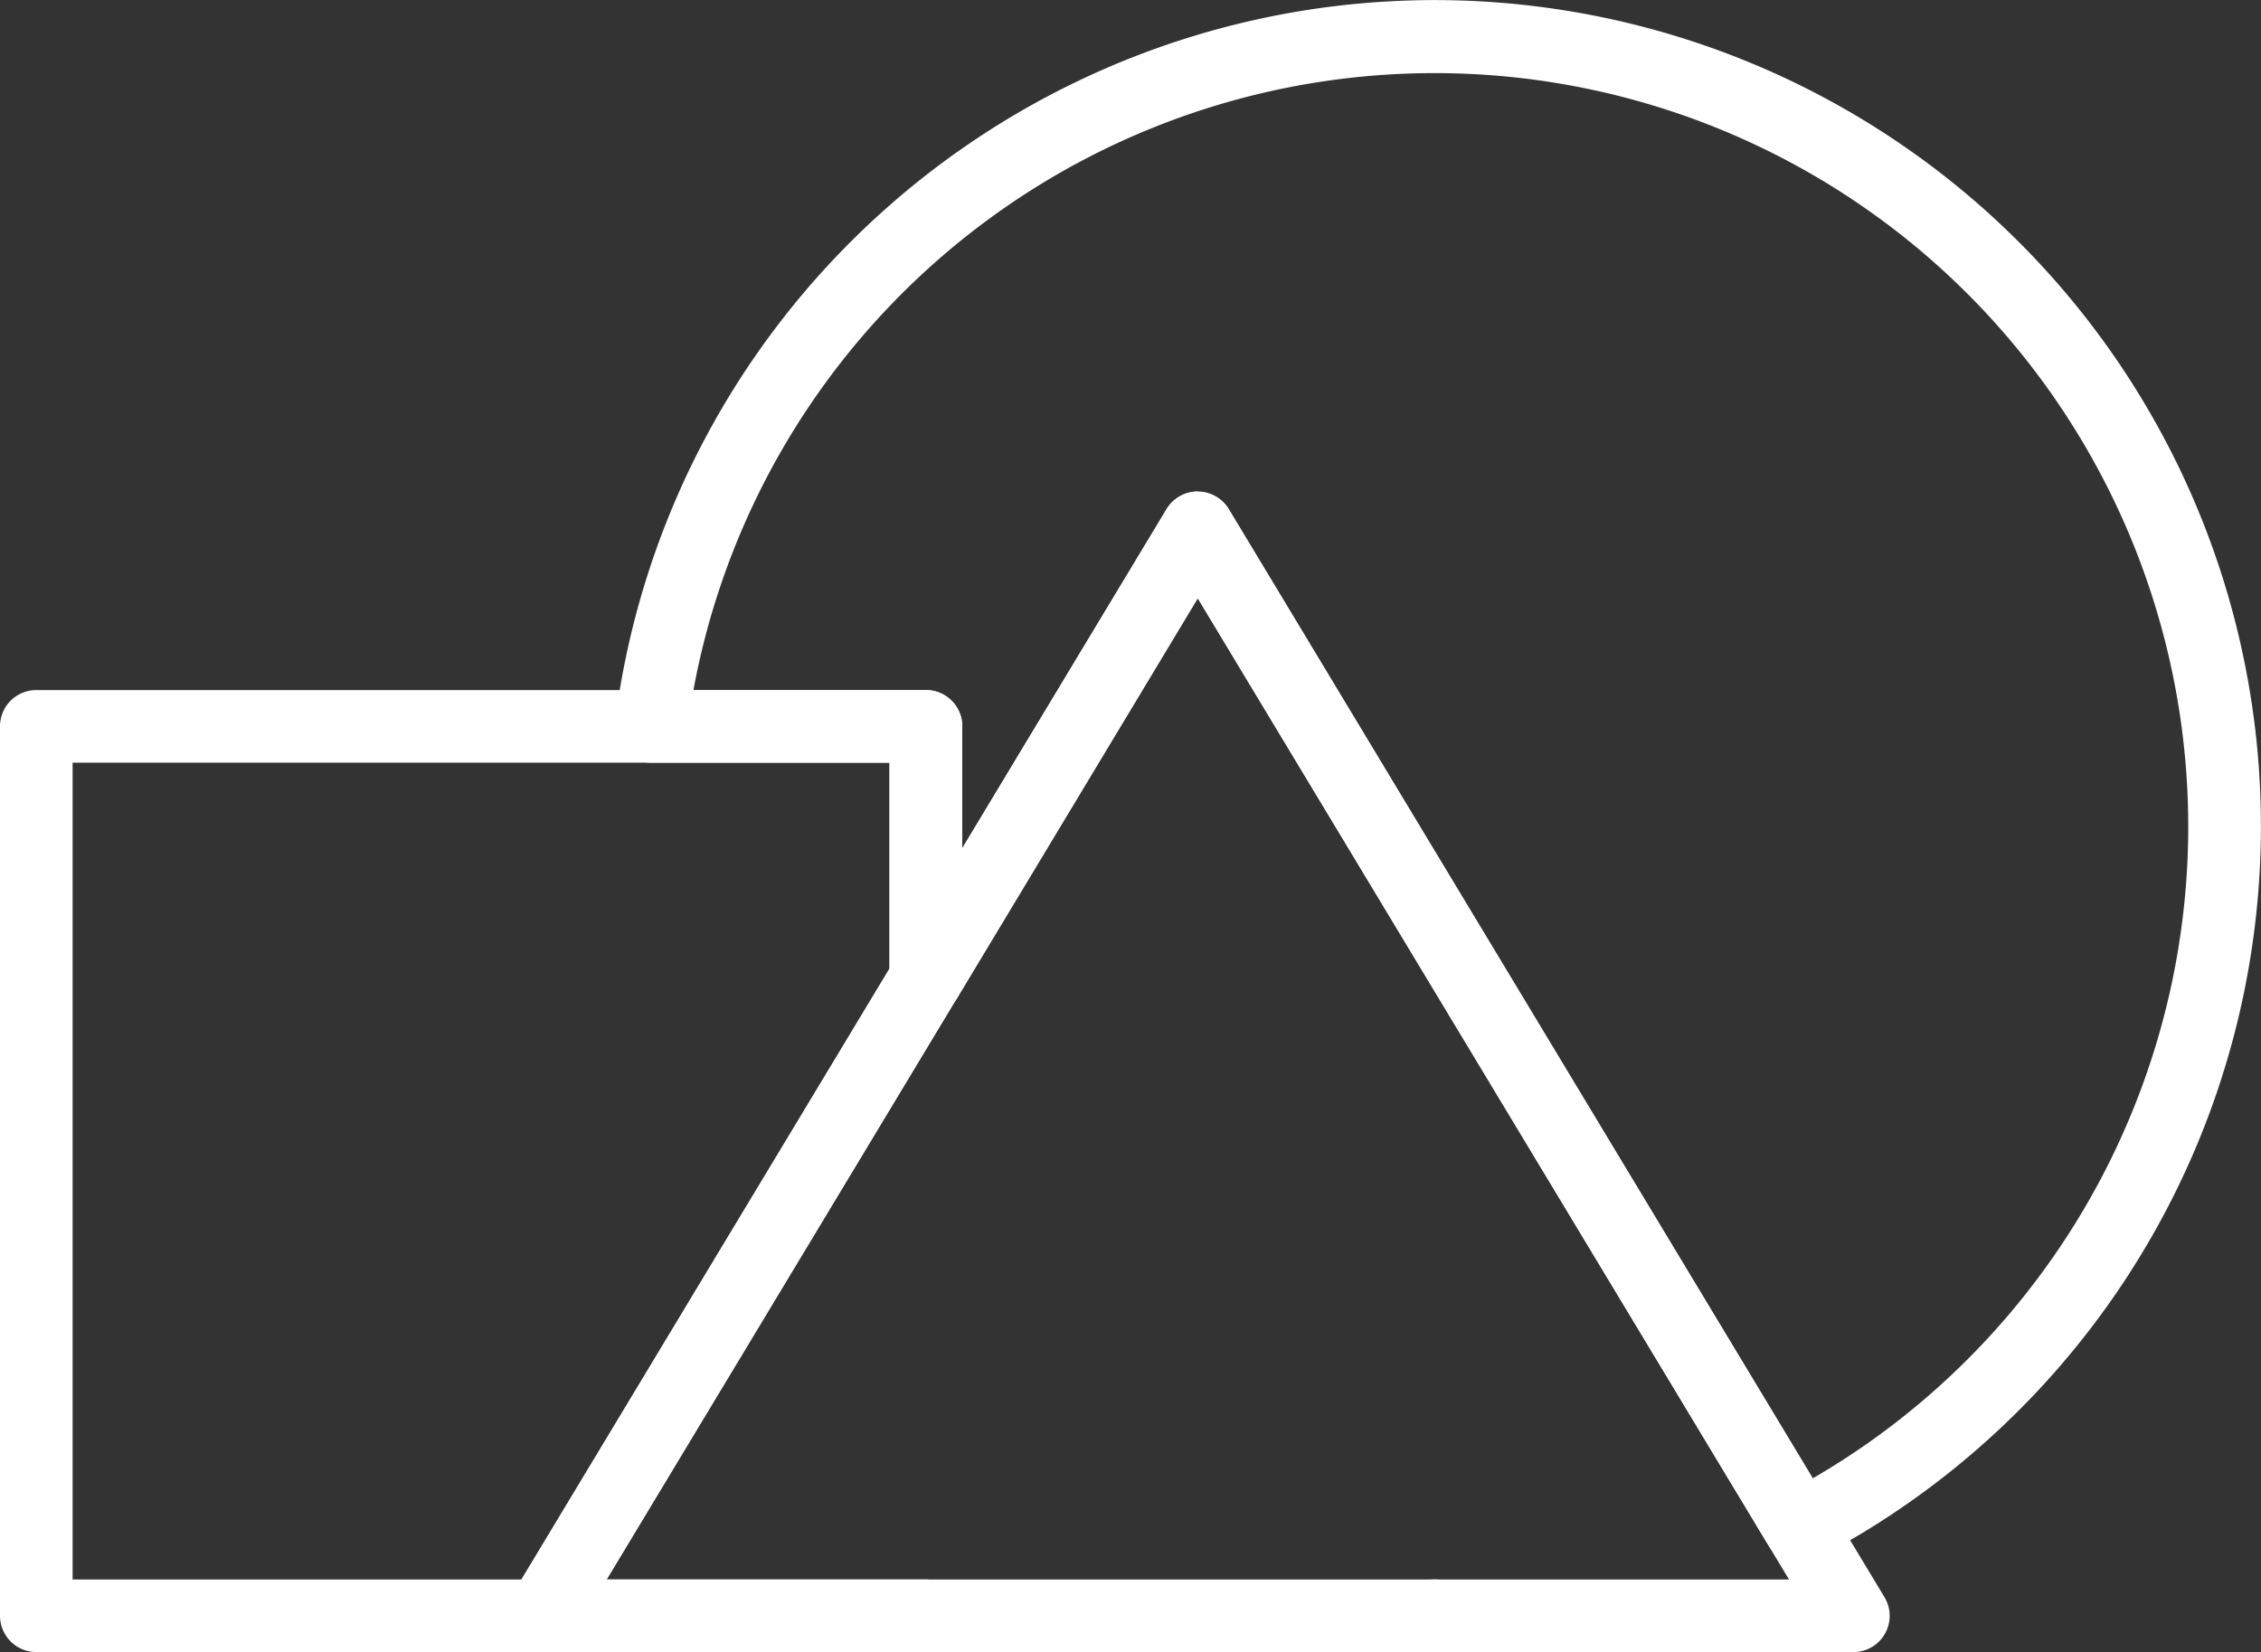 <svg xmlns="http://www.w3.org/2000/svg" viewBox="0 0 238.51 174.31"><rect x="0" y="0" width="238.51" height="174.31" fill="#333333" stroke="none"/><defs><style>.cls-1{fill:#fff;}</style></defs><g id="Слой_2" data-name="Слой 2"><g id="Слой_1-2" data-name="Слой 1"><path class="cls-1" d="M151.35,174.31h-.19a3.83,3.83,0,0,1,.18-7.66h0a3.83,3.83,0,0,1,.19,7.66Z"/><path class="cls-1" d="M189.84,164.91a3.84,3.84,0,0,1-3.29-1.86l-60.2-99.93L101,105.26a3.83,3.83,0,0,1-7.12-2V80.47H68.68a3.84,3.84,0,0,1-3.8-4.31,87.16,87.16,0,1,1,126.73,88.31A3.8,3.8,0,0,1,189.84,164.91Zm-63.49-113h0a3.84,3.84,0,0,1,3.28,1.86l61.58,102.22A79.5,79.5,0,1,0,73.15,72.81H97.68a3.83,3.83,0,0,1,3.83,3.83V89.5l21.55-35.78A3.85,3.85,0,0,1,126.35,51.86Z"/><path class="cls-1" d="M57.19,174.31a3.83,3.83,0,0,1-3.28-5.8L123.06,53.72a3.83,3.83,0,0,1,6.57,0L198.78,168.5a3.82,3.82,0,0,1-3.28,5.81ZM126.35,63.12,64,166.65H188.72Z"/><path class="cls-1" d="M57.19,174.31H3.83A3.83,3.83,0,0,1,0,170.48V76.64a3.83,3.83,0,0,1,3.83-3.83H97.68a3.83,3.83,0,0,1,3.83,3.83v26.65a3.8,3.8,0,0,1-.55,2l-40.49,67.2A3.81,3.81,0,0,1,57.19,174.31ZM7.66,166.65H55l38.81-64.43V80.47H7.66Z"/><path class="cls-1" d="M97.68,174.31H57.19a3.83,3.83,0,0,1,0-7.66H97.68a3.83,3.83,0,0,1,0,7.66Z"/></g></g></svg>